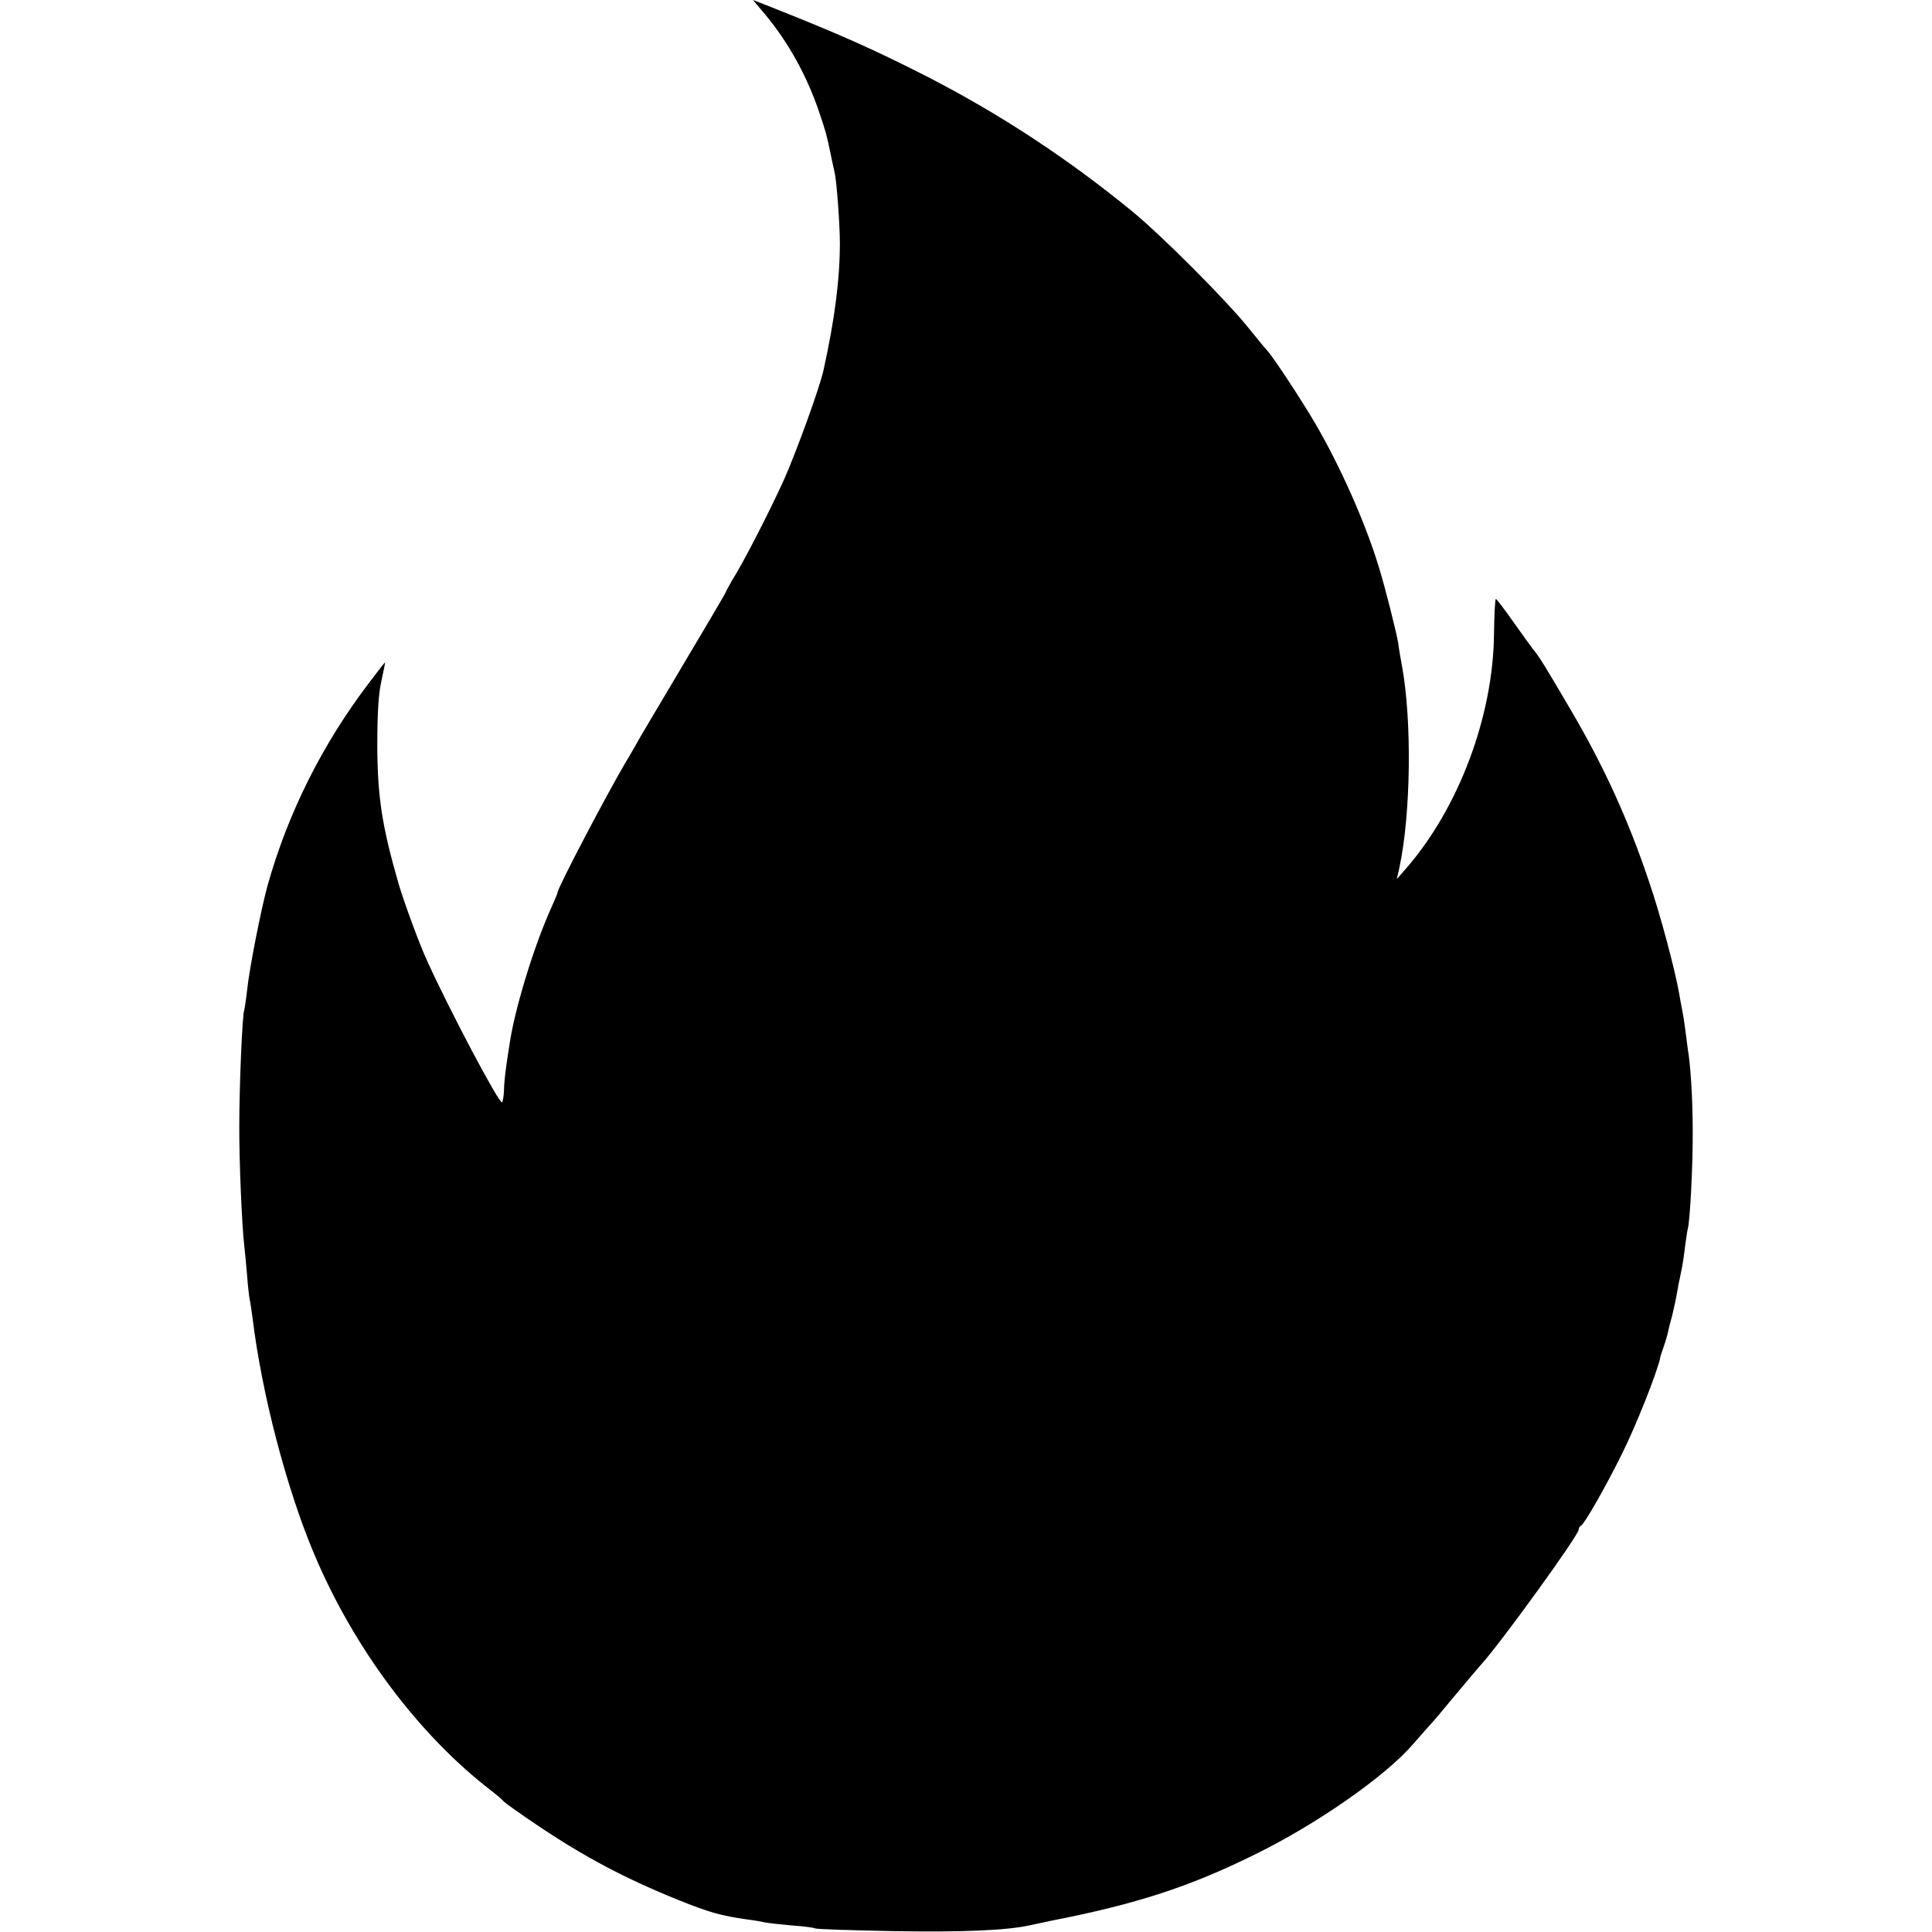 <?xml version="1.0" standalone="no"?>
<!DOCTYPE svg PUBLIC "-//W3C//DTD SVG 20010904//EN"
 "http://www.w3.org/TR/2001/REC-SVG-20010904/DTD/svg10.dtd">
<svg version="1.0" xmlns="http://www.w3.org/2000/svg"
 width="700pt" height="700pt" viewBox="0 0 700 700"
 preserveAspectRatio="xMidYMid meet">
<g transform="translate(0,700) scale(0.1,-0.1)"
fill="#000000" stroke="none">
<path d="M2772 6948 c85 -102 153 -225 198 -360 22 -66 25 -75 40 -148 5 -25
12 -56 15 -70 7 -35 18 -184 18 -250 0 -131 -18 -274 -59 -460 -13 -62 -99
-298 -143 -397 -52 -115 -149 -304 -188 -365 -12 -21 -23 -40 -23 -43 0 -2
-71 -123 -157 -267 -86 -145 -163 -274 -170 -288 -8 -14 -23 -41 -35 -60 -73
-124 -248 -458 -248 -474 0 -3 -11 -29 -24 -58 -62 -138 -132 -366 -150 -493
-3 -16 -8 -52 -12 -80 -4 -27 -8 -67 -8 -87 -1 -20 -4 -39 -7 -42 -9 -9 -193
339 -272 514 -27 58 -83 211 -102 275 -61 211 -77 317 -78 500 0 116 4 191 15
238 8 37 14 67 13 67 -1 0 -27 -33 -57 -73 -169 -221 -296 -475 -369 -737 -24
-88 -66 -301 -74 -380 -4 -36 -9 -67 -10 -70 -7 -11 -18 -277 -18 -415 -1
-130 10 -374 18 -438 2 -15 6 -62 10 -105 3 -42 8 -84 10 -92 2 -8 6 -37 10
-65 33 -272 122 -615 223 -855 144 -342 380 -657 642 -858 19 -15 40 -32 45
-39 6 -6 60 -45 120 -85 175 -118 322 -195 515 -273 110 -44 151 -56 250 -70
25 -3 52 -8 60 -10 8 -2 51 -7 95 -11 44 -3 84 -8 88 -11 5 -3 135 -7 290 -10
250 -4 405 3 487 21 14 3 48 10 75 16 312 61 503 123 740 240 227 111 477 286
575 401 25 28 52 59 60 68 9 9 49 56 90 106 41 49 83 99 93 110 74 81 357 473
357 493 0 6 3 12 8 14 12 5 88 138 147 257 51 101 131 303 140 351 0 3 6 21
13 41 7 20 14 45 16 55 2 11 9 37 15 59 5 22 13 56 16 75 3 19 10 54 15 77 5
22 12 65 15 95 4 29 8 58 10 65 8 25 19 232 18 355 0 120 -8 241 -18 298 -2
14 -6 45 -9 70 -3 25 -8 56 -11 70 -3 14 -8 41 -11 60 -15 85 -68 286 -109
405 -75 224 -164 419 -284 623 -95 162 -114 193 -136 219 -5 7 -37 50 -70 97
-33 47 -62 85 -65 86 -3 0 -6 -57 -7 -128 -3 -296 -127 -628 -317 -847 l-35
-40 9 40 c42 195 46 533 10 730 -5 28 -12 66 -14 85 -7 41 -47 201 -71 278
-48 158 -140 365 -231 520 -51 87 -158 249 -173 262 -3 3 -33 39 -66 80 -78
98 -317 338 -425 426 -234 191 -474 349 -740 486 -195 99 -310 151 -583 259
l-49 19 44 -52z"/>
</g>
</svg>
